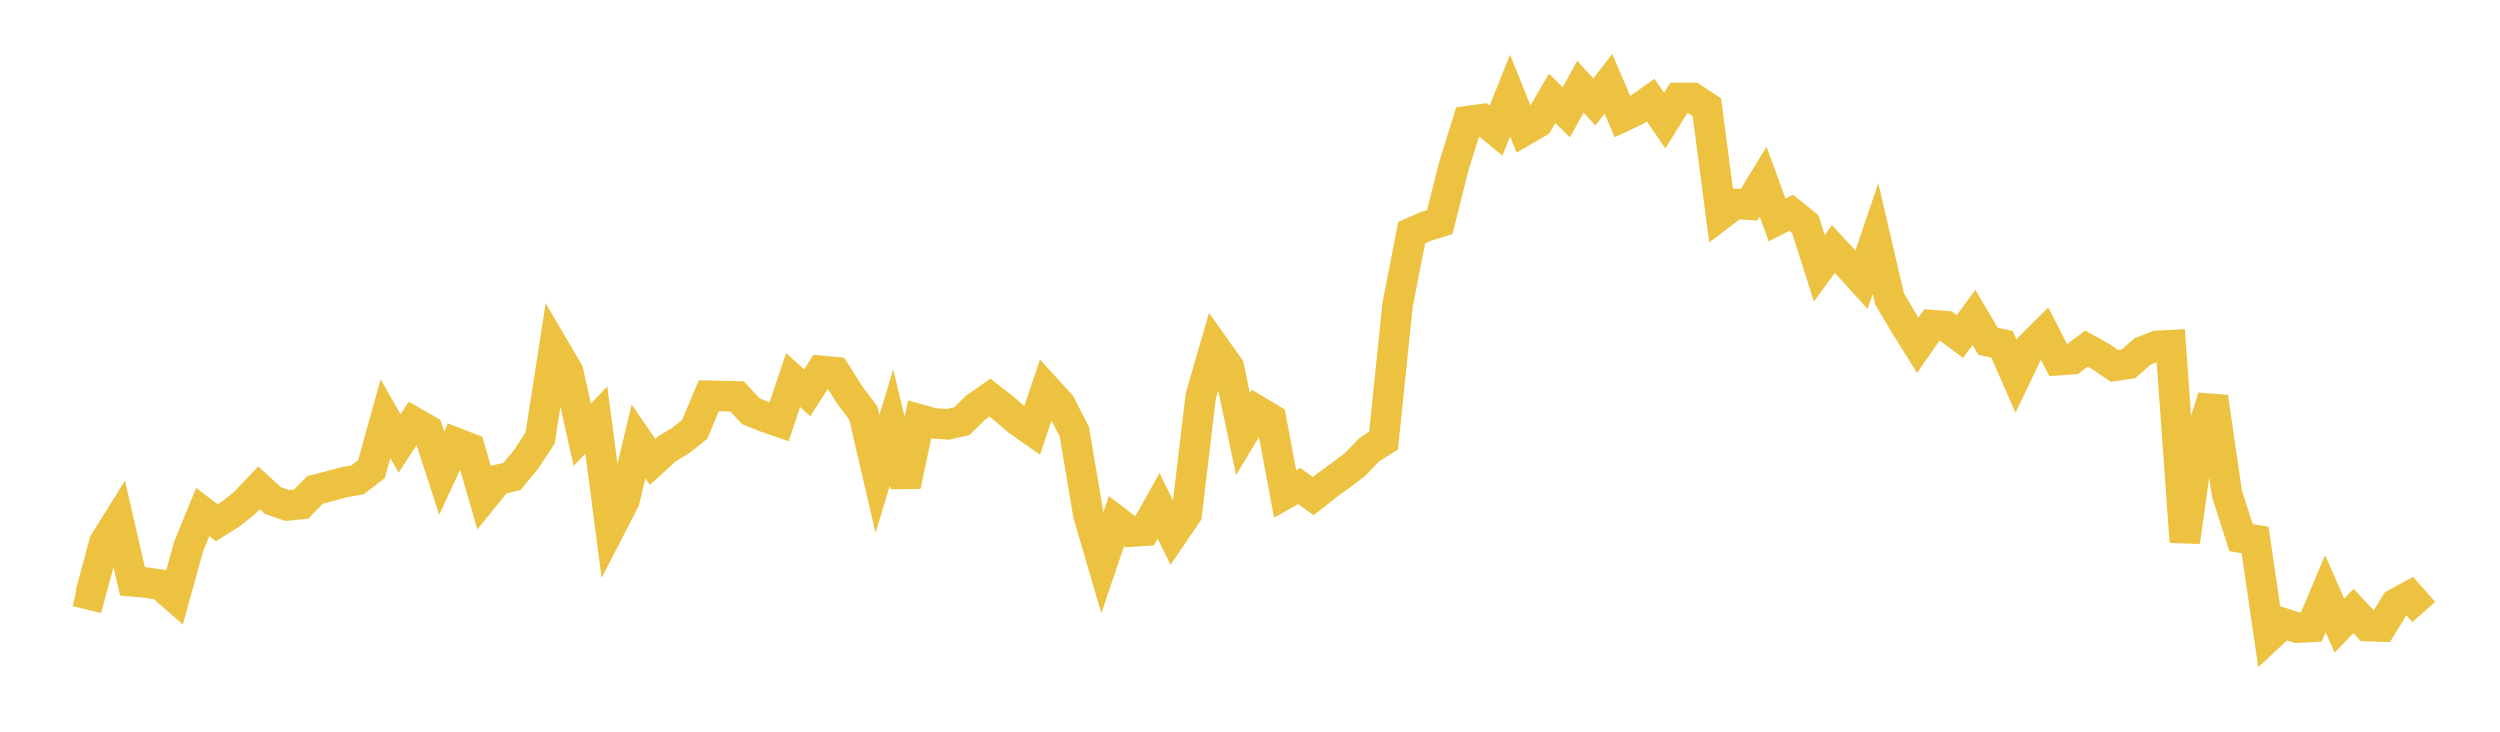 <svg width="164" height="48" xmlns="http://www.w3.org/2000/svg" xmlns:xlink="http://www.w3.org/1999/xlink"><path fill="none" stroke="rgb(237,194,64)" stroke-width="2" d="M5,38.791L5.922,39.014L6.844,35.592L7.766,34.112L8.689,38.138L9.611,38.22L10.533,38.359L11.455,39.168L12.377,35.843L13.299,33.59L14.222,34.29L15.144,33.709L16.066,32.974L16.988,31.999L17.91,32.843L18.832,33.161L19.754,33.067L20.677,32.129L21.599,31.901L22.521,31.644L23.443,31.484L24.365,30.779L25.287,27.465L26.21,29.089L27.132,27.685L28.054,28.215L28.976,31.042L29.898,29.048L30.82,29.403L31.743,32.61L32.665,31.474L33.587,31.253L34.509,30.14L35.431,28.738L36.353,22.822L37.275,24.396L38.198,28.521L39.12,27.553L40.042,34.614L40.964,32.827L41.886,28.955L42.808,30.298L43.731,29.455L44.653,28.895L45.575,28.163L46.497,25.959L47.419,25.983L48.341,26.001L49.263,26.981L50.186,27.352L51.108,27.671L52.03,24.93L52.952,25.769L53.874,24.326L54.796,24.412L55.719,25.874L56.641,27.113L57.563,31.085L58.485,28.042L59.407,31.865L60.329,27.515L61.251,27.773L62.174,27.837L63.096,27.63L64.018,26.728L64.94,26.082L65.862,26.802L66.784,27.604L67.707,28.246L68.629,25.511L69.551,26.52L70.473,28.308L71.395,33.763L72.317,36.908L73.24,34.179L74.162,34.879L75.084,34.817L76.006,33.181L76.928,35.068L77.85,33.711L78.772,25.969L79.695,22.792L80.617,24.092L81.539,28.471L82.461,26.933L83.383,27.488L84.305,32.402L85.228,31.88L86.15,32.548L87.072,31.821L87.994,31.149L88.916,30.452L89.838,29.485L90.76,28.905L91.683,19.997L92.605,15.263L93.527,14.854L94.449,14.57L95.371,10.899L96.293,7.945L97.216,7.816L98.138,8.572L99.06,6.272L99.982,8.566L100.904,8.026L101.826,6.452L102.749,7.371L103.671,5.691L104.593,6.688L105.515,5.497L106.437,7.658L107.359,7.221L108.281,6.567L109.204,7.91L110.126,6.426L111.048,6.428L111.97,7.032L112.892,14.069L113.814,13.37L114.737,13.431L115.659,11.916L116.581,14.43L117.503,13.958L118.425,14.7L119.347,17.601L120.269,16.339L121.192,17.33L122.114,18.342L123.036,15.647L123.958,19.611L124.88,21.174L125.802,22.651L126.725,21.325L127.647,21.395L128.569,22.078L129.491,20.825L130.413,22.386L131.335,22.587L132.257,24.68L133.18,22.754L134.102,21.84L135.024,23.628L135.946,23.563L136.868,22.871L137.79,23.38L138.713,24.001L139.635,23.863L140.557,23.055L141.479,22.691L142.401,22.643L143.323,35.546L144.246,28.992L145.168,26.046L146.09,32.393L147.012,35.268L147.934,35.42L148.856,41.739L149.778,40.881L150.701,41.178L151.623,41.127L152.545,38.942L153.467,41.042L154.389,40.081L155.311,41.072L156.234,41.102L157.156,39.606L158.078,39.101L159,40.148"></path></svg>